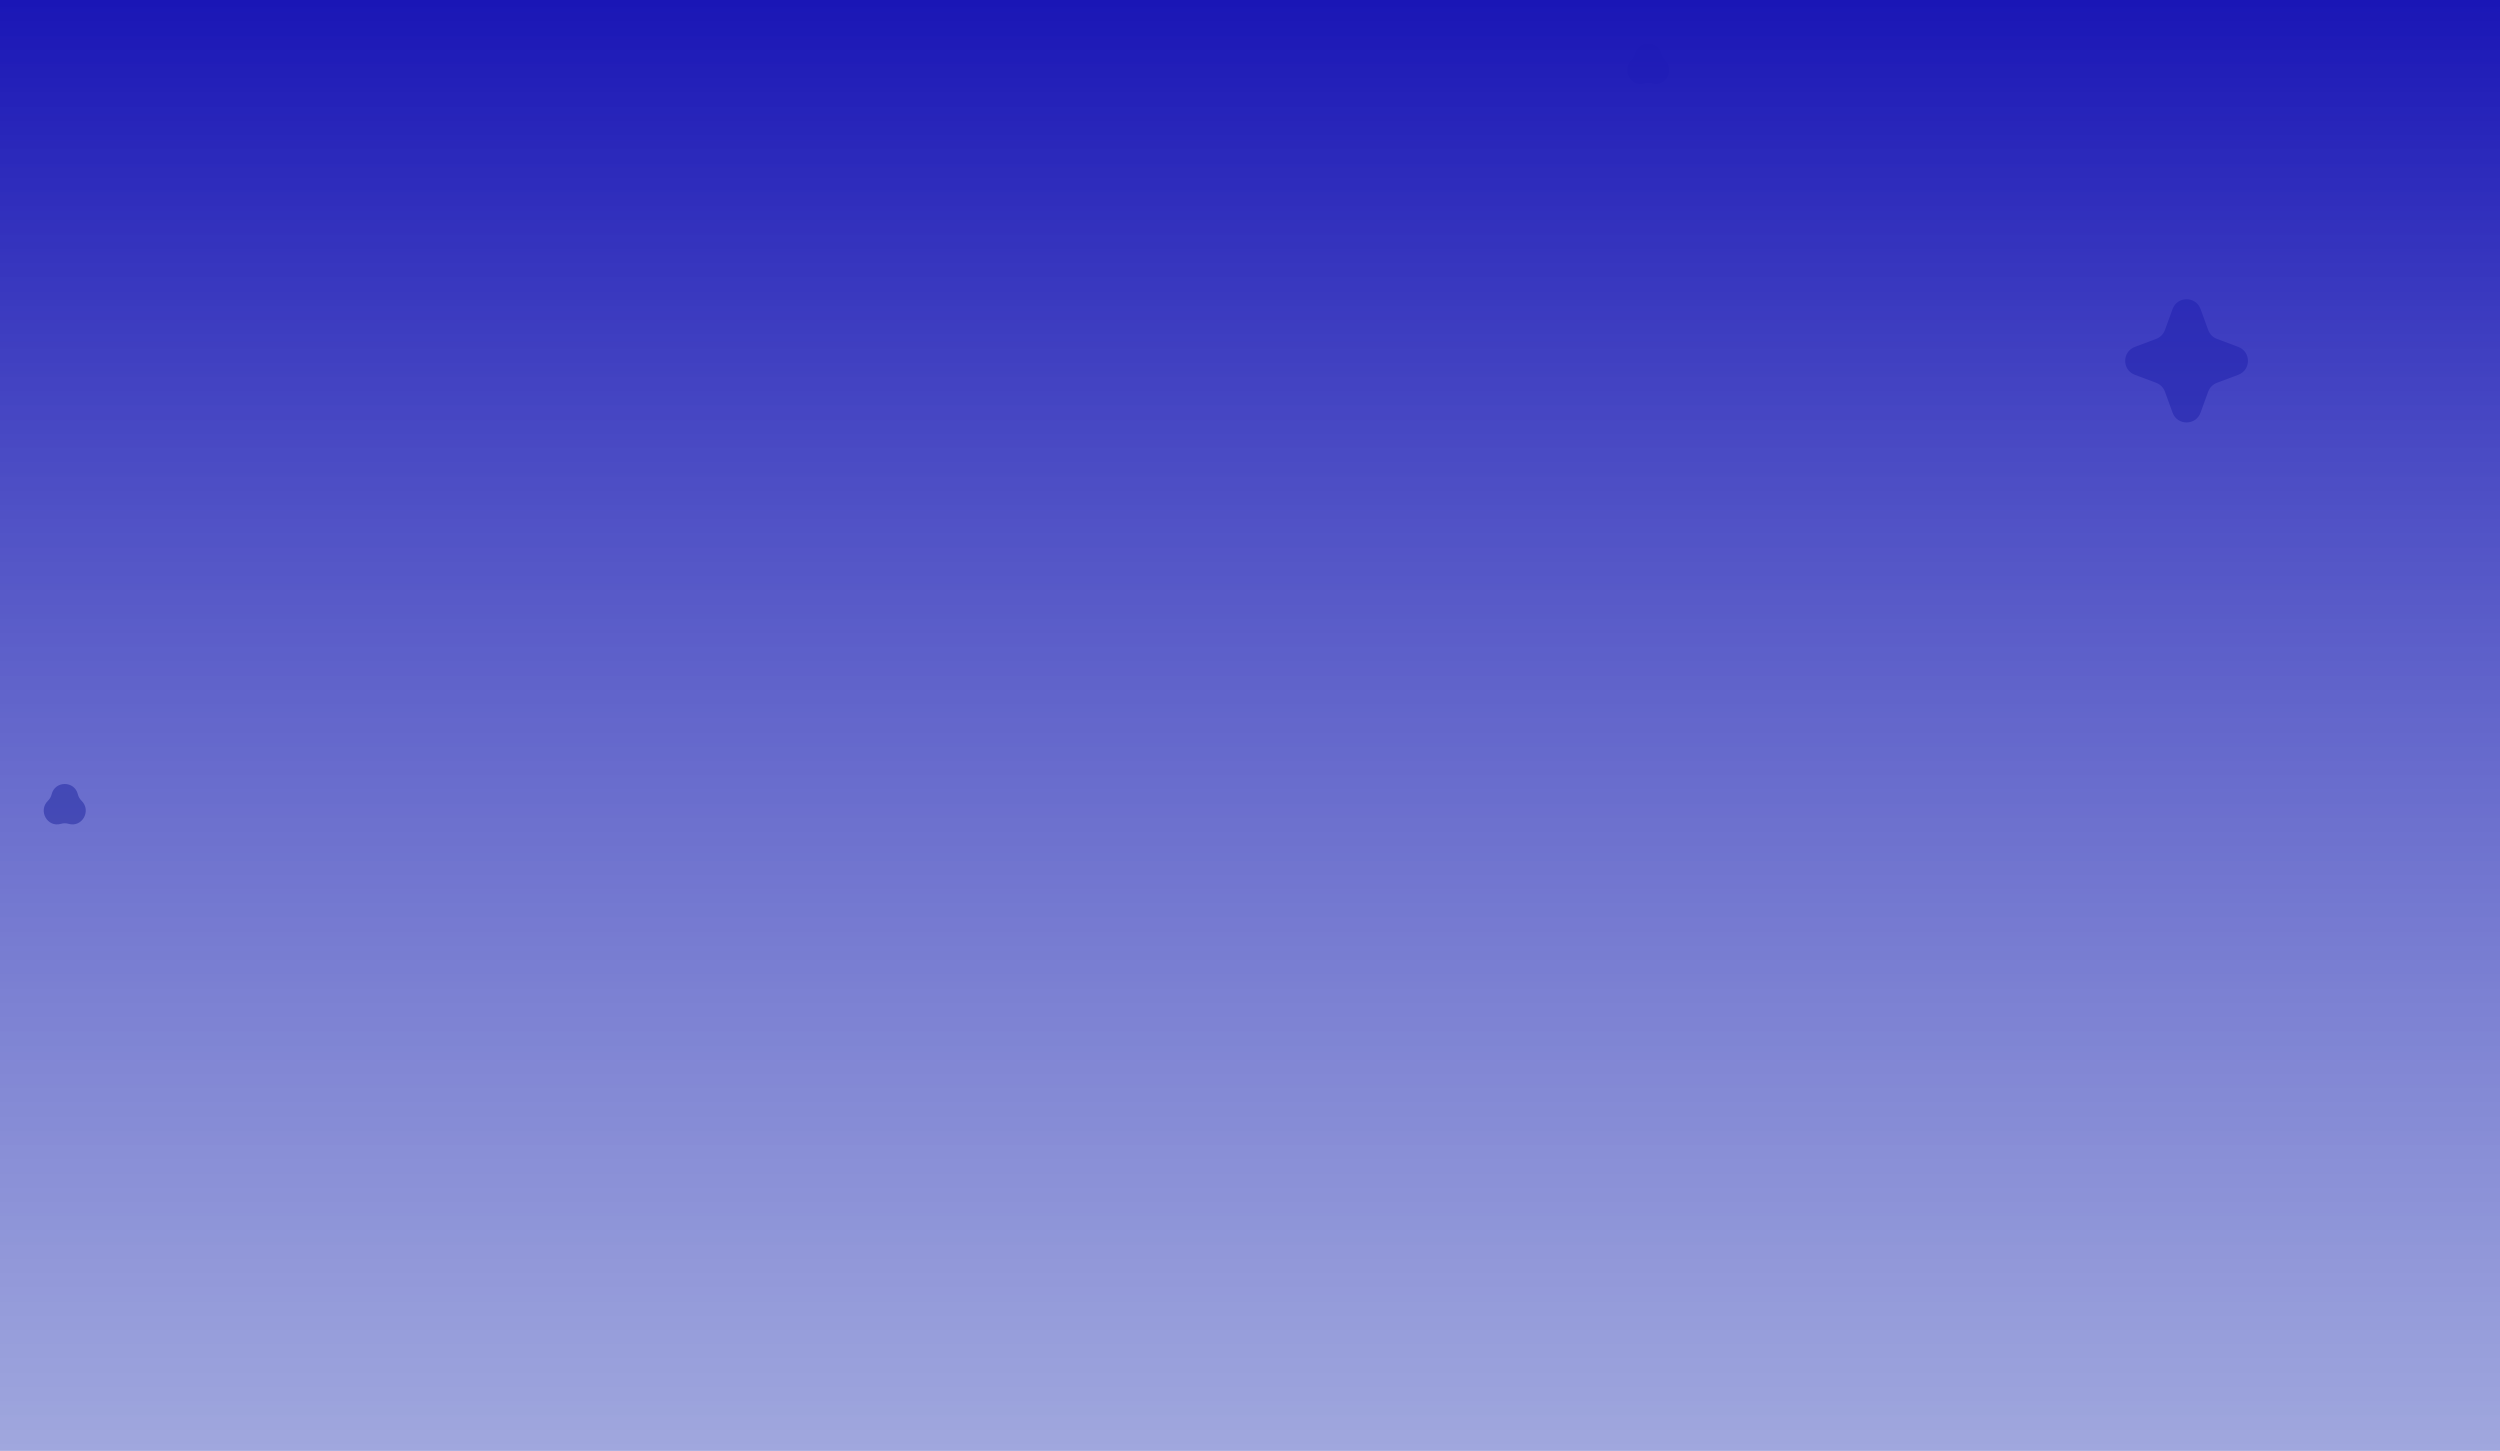 <svg width="672" height="390" viewBox="0 0 672 390" fill="none" xmlns="http://www.w3.org/2000/svg">
<path opacity="0.5" d="M439.527 14.463C440.425 10.773 445.673 10.773 446.571 14.463C446.732 15.122 447.08 15.729 447.566 16.203C450.284 18.861 447.725 23.473 444.076 22.403C443.405 22.206 442.692 22.206 442.022 22.403C438.373 23.473 435.813 18.861 438.532 16.203C439.017 15.729 439.366 15.122 439.527 14.463Z" fill="#4D5593"/>
<path d="M13.881 213.506C14.78 209.816 20.027 209.816 20.926 213.506C21.087 214.165 21.435 214.772 21.92 215.247C24.639 217.905 22.079 222.517 18.431 221.447C17.76 221.25 17.047 221.25 16.377 221.447C12.728 222.517 10.168 217.905 12.887 215.247C13.372 214.772 13.721 214.165 13.881 213.506Z" fill="#4D5593"/>
<path d="M583.99 83.066C585.268 79.558 590.229 79.558 591.507 83.066L593.565 88.718C593.965 89.815 594.824 90.683 595.916 91.093L601.657 93.251C605.113 94.551 605.113 99.44 601.657 100.74L595.916 102.898C594.824 103.309 593.965 104.176 593.565 105.273L591.507 110.925C590.229 114.433 585.268 114.433 583.99 110.925L581.931 105.273C581.532 104.176 580.673 103.309 579.58 102.898L573.84 100.74C570.383 99.44 570.383 94.551 573.84 93.251L579.58 91.093C580.673 90.683 581.532 89.815 581.931 88.718L583.99 83.066Z" fill="#4D5593"/>
<path d="M672 390H0V0H672V390Z" fill="url(#paint0_linear_975_3772)"/>
<defs>
<linearGradient id="paint0_linear_975_3772" x1="336" y1="0" x2="336" y2="390" gradientUnits="userSpaceOnUse">
<stop stop-color="#1A16B6"/>
<stop offset="1" stop-color="#606CC7" stop-opacity="0.6"/>
</linearGradient>
</defs>
</svg>

